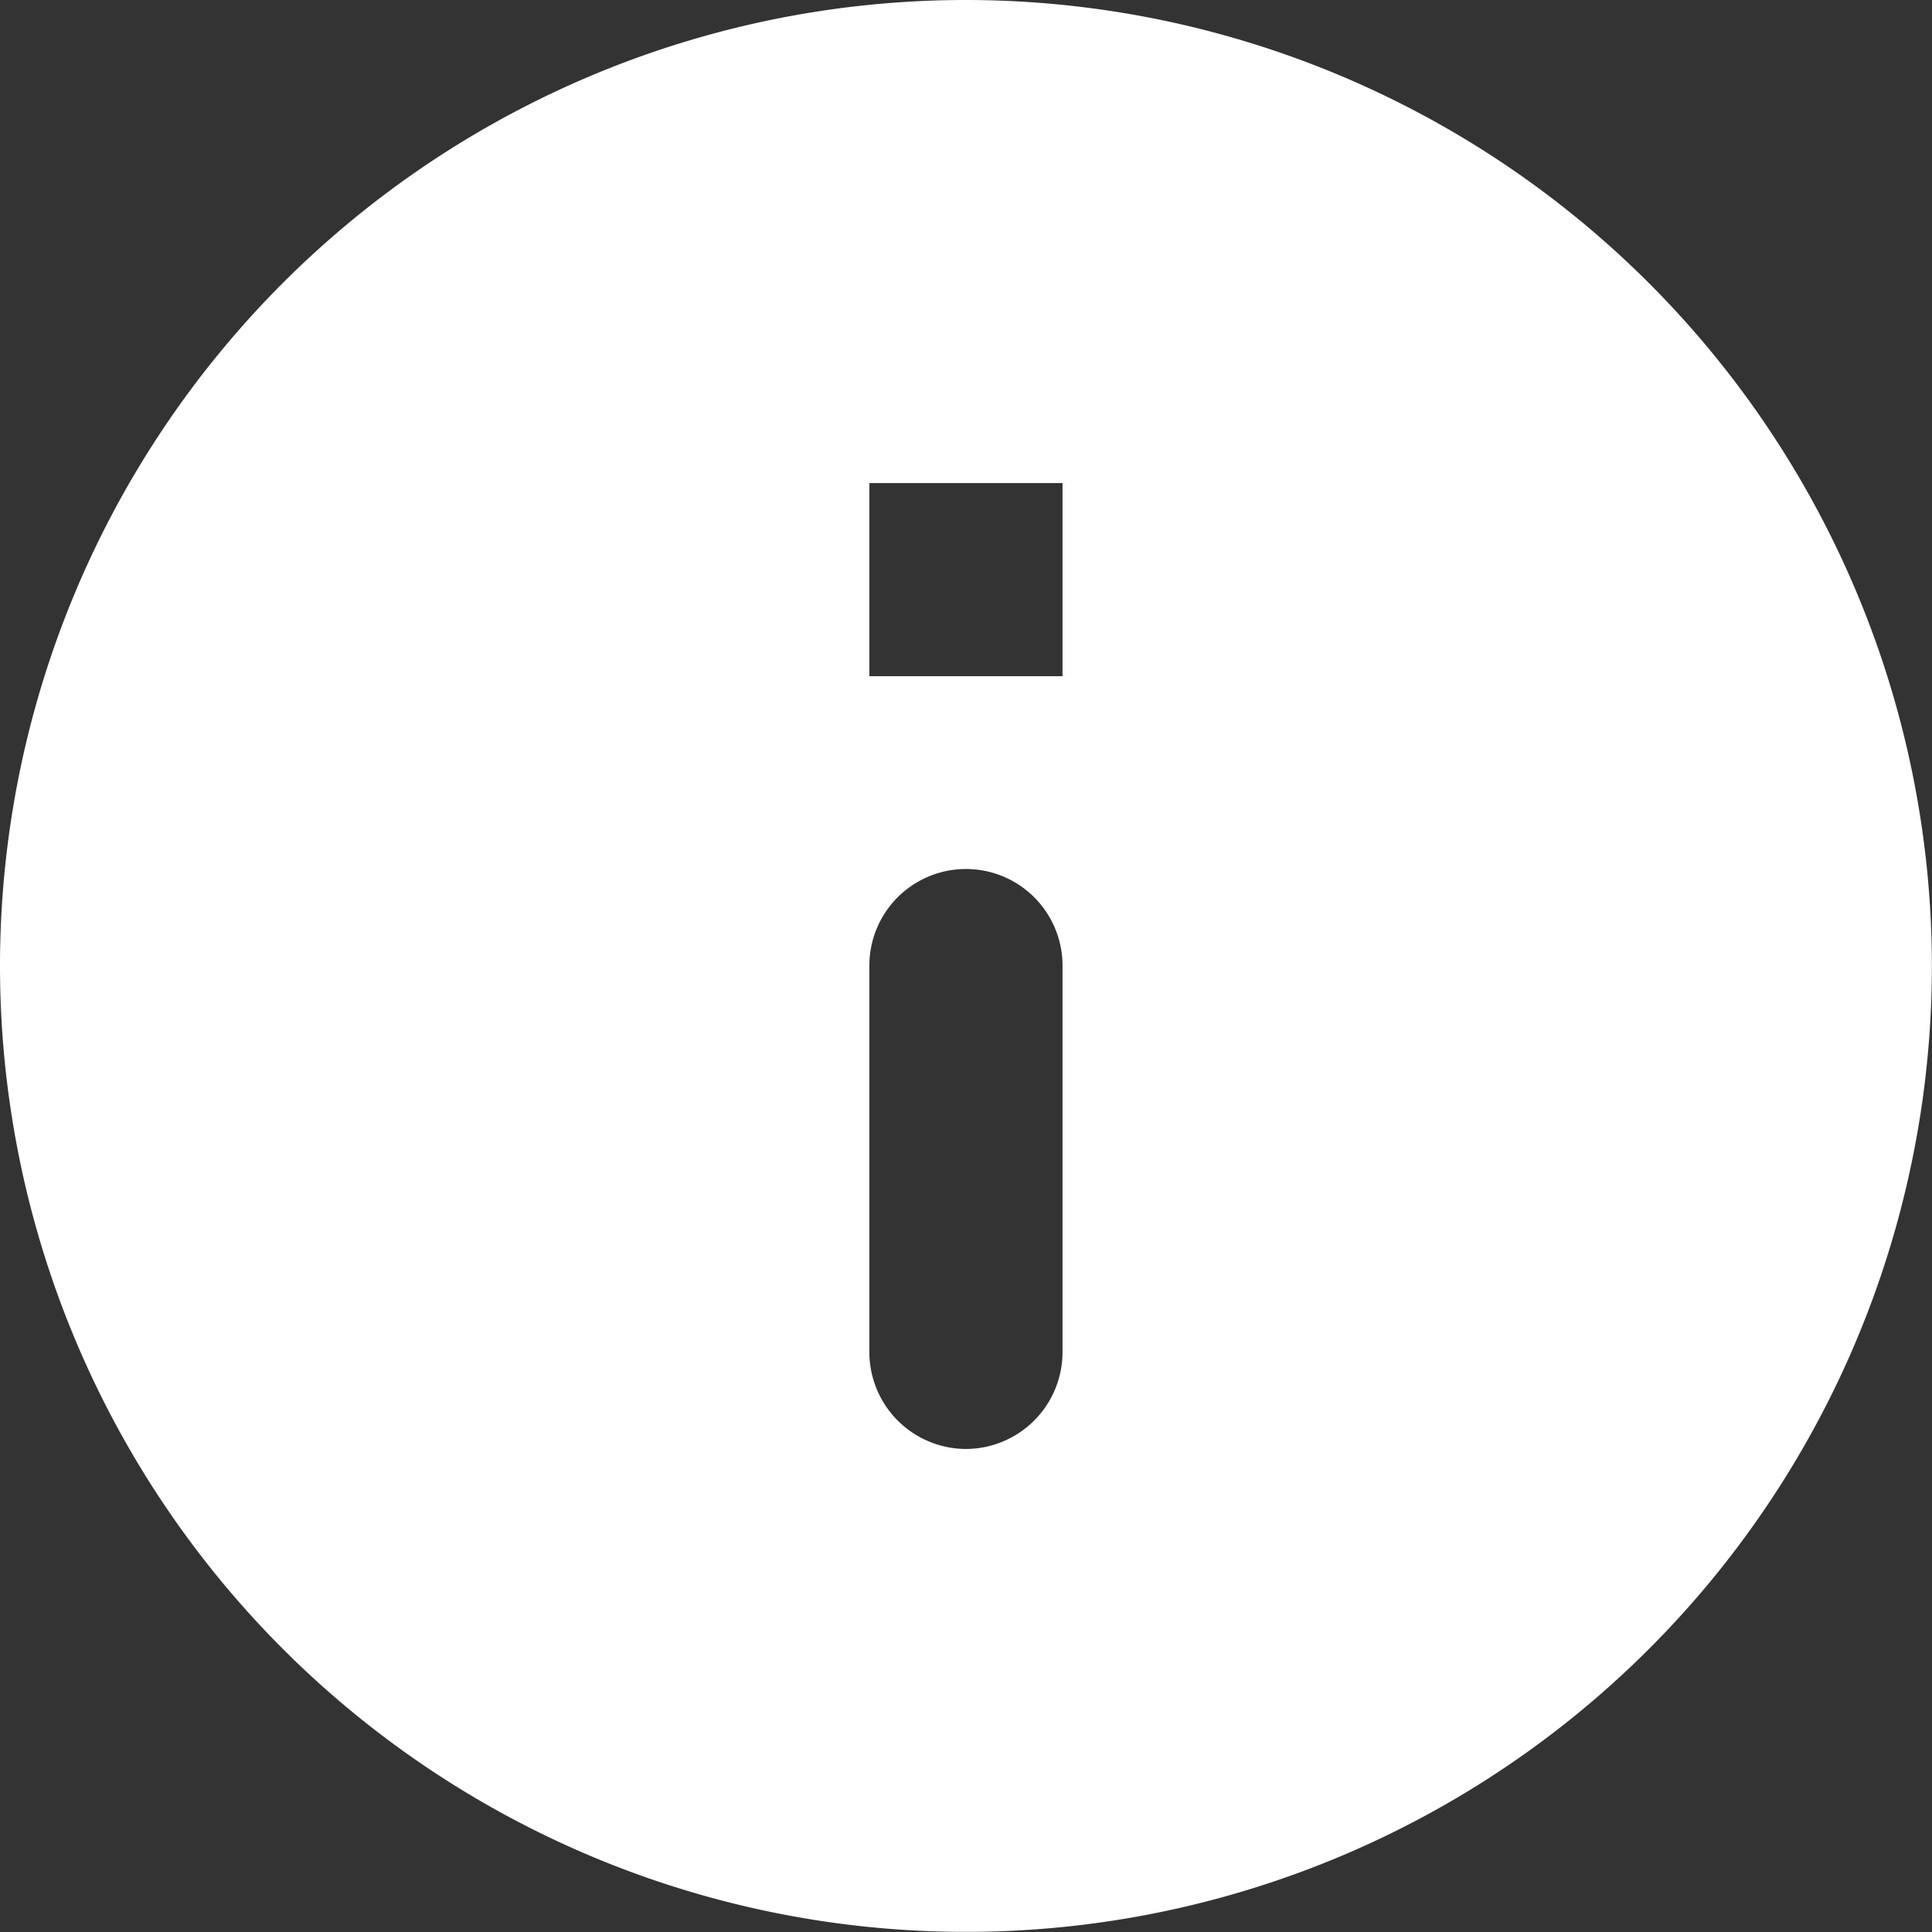 <svg xmlns="http://www.w3.org/2000/svg" width="16.483" height="16.483" viewBox="0 0 16.483 16.483">
  <rect x="0" y="0" width="16.483" height="16.483" fill="#333333" stroke="none"/>
  <path id="Path_37167" data-name="Path 37167" d="M267.241,128a8.241,8.241,0,1,0,8.241,8.241A8.244,8.244,0,0,0,267.241,128Zm0,12.362a.827.827,0,0,1-.824-.824v-3.3a.824.824,0,0,1,1.648,0v3.3A.827.827,0,0,1,267.241,140.362Zm.824-6.593h-1.648v-1.648h1.648Z" transform="translate(-259 -128)" fill="#fff"/>
</svg>
